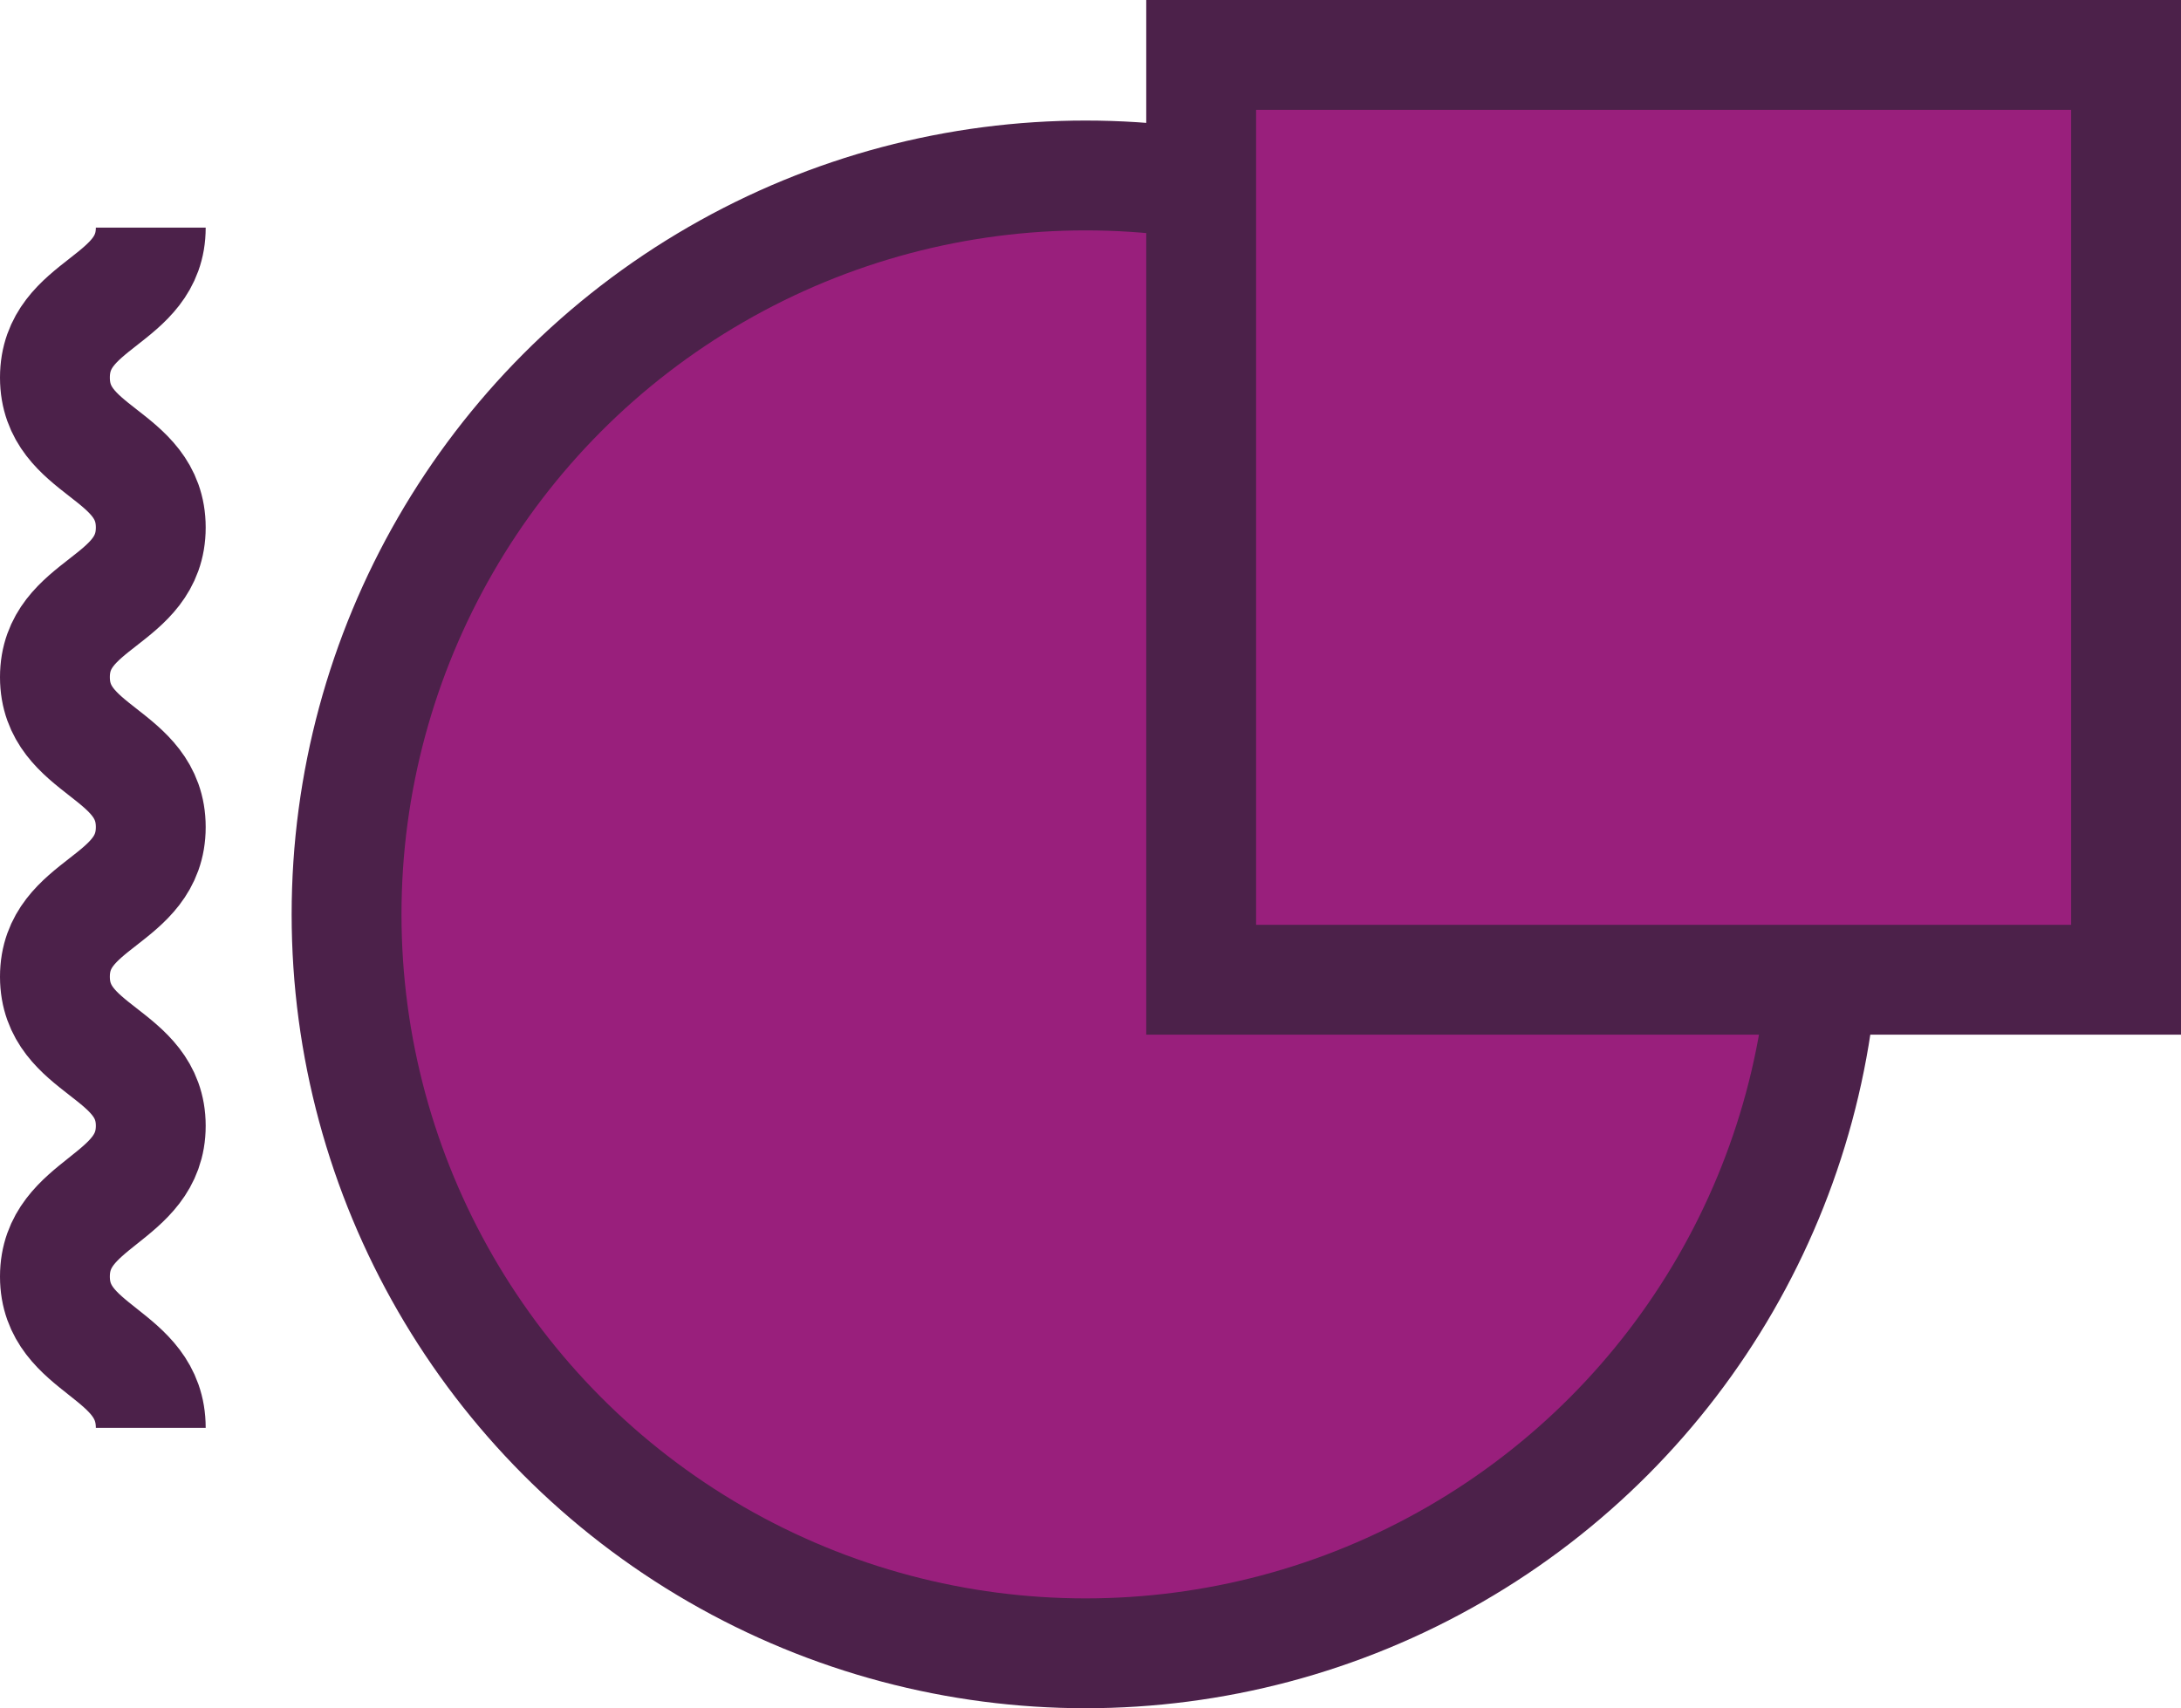 <?xml version="1.0"?>
<svg xmlns="http://www.w3.org/2000/svg" viewBox="0 0 79.42 62.21" width="79.42" height="62.21"><title>code</title><circle cx="39.53" cy="33.3" r="26.91" fill="#991f7c" stroke="#4c214a" stroke-miterlimit="10" stroke-width="4"></circle><rect x="43.74" y="2" width="33.68" height="33.68" fill="#991f7c" stroke="#4c214a" stroke-miterlimit="10" stroke-width="4"></rect><path d="M5.49,8.29C5.49,11,2,11,2,13.75s3.49,2.73,3.49,5.46S2,21.93,2,24.66s3.49,2.73,3.49,5.46S2,32.84,2,35.57,5.49,38.3,5.49,41,2,43.76,2,46.49,5.49,49.23,5.49,52" fill="none" stroke="#4c214a" stroke-miterlimit="10" stroke-width="4"></path></svg>